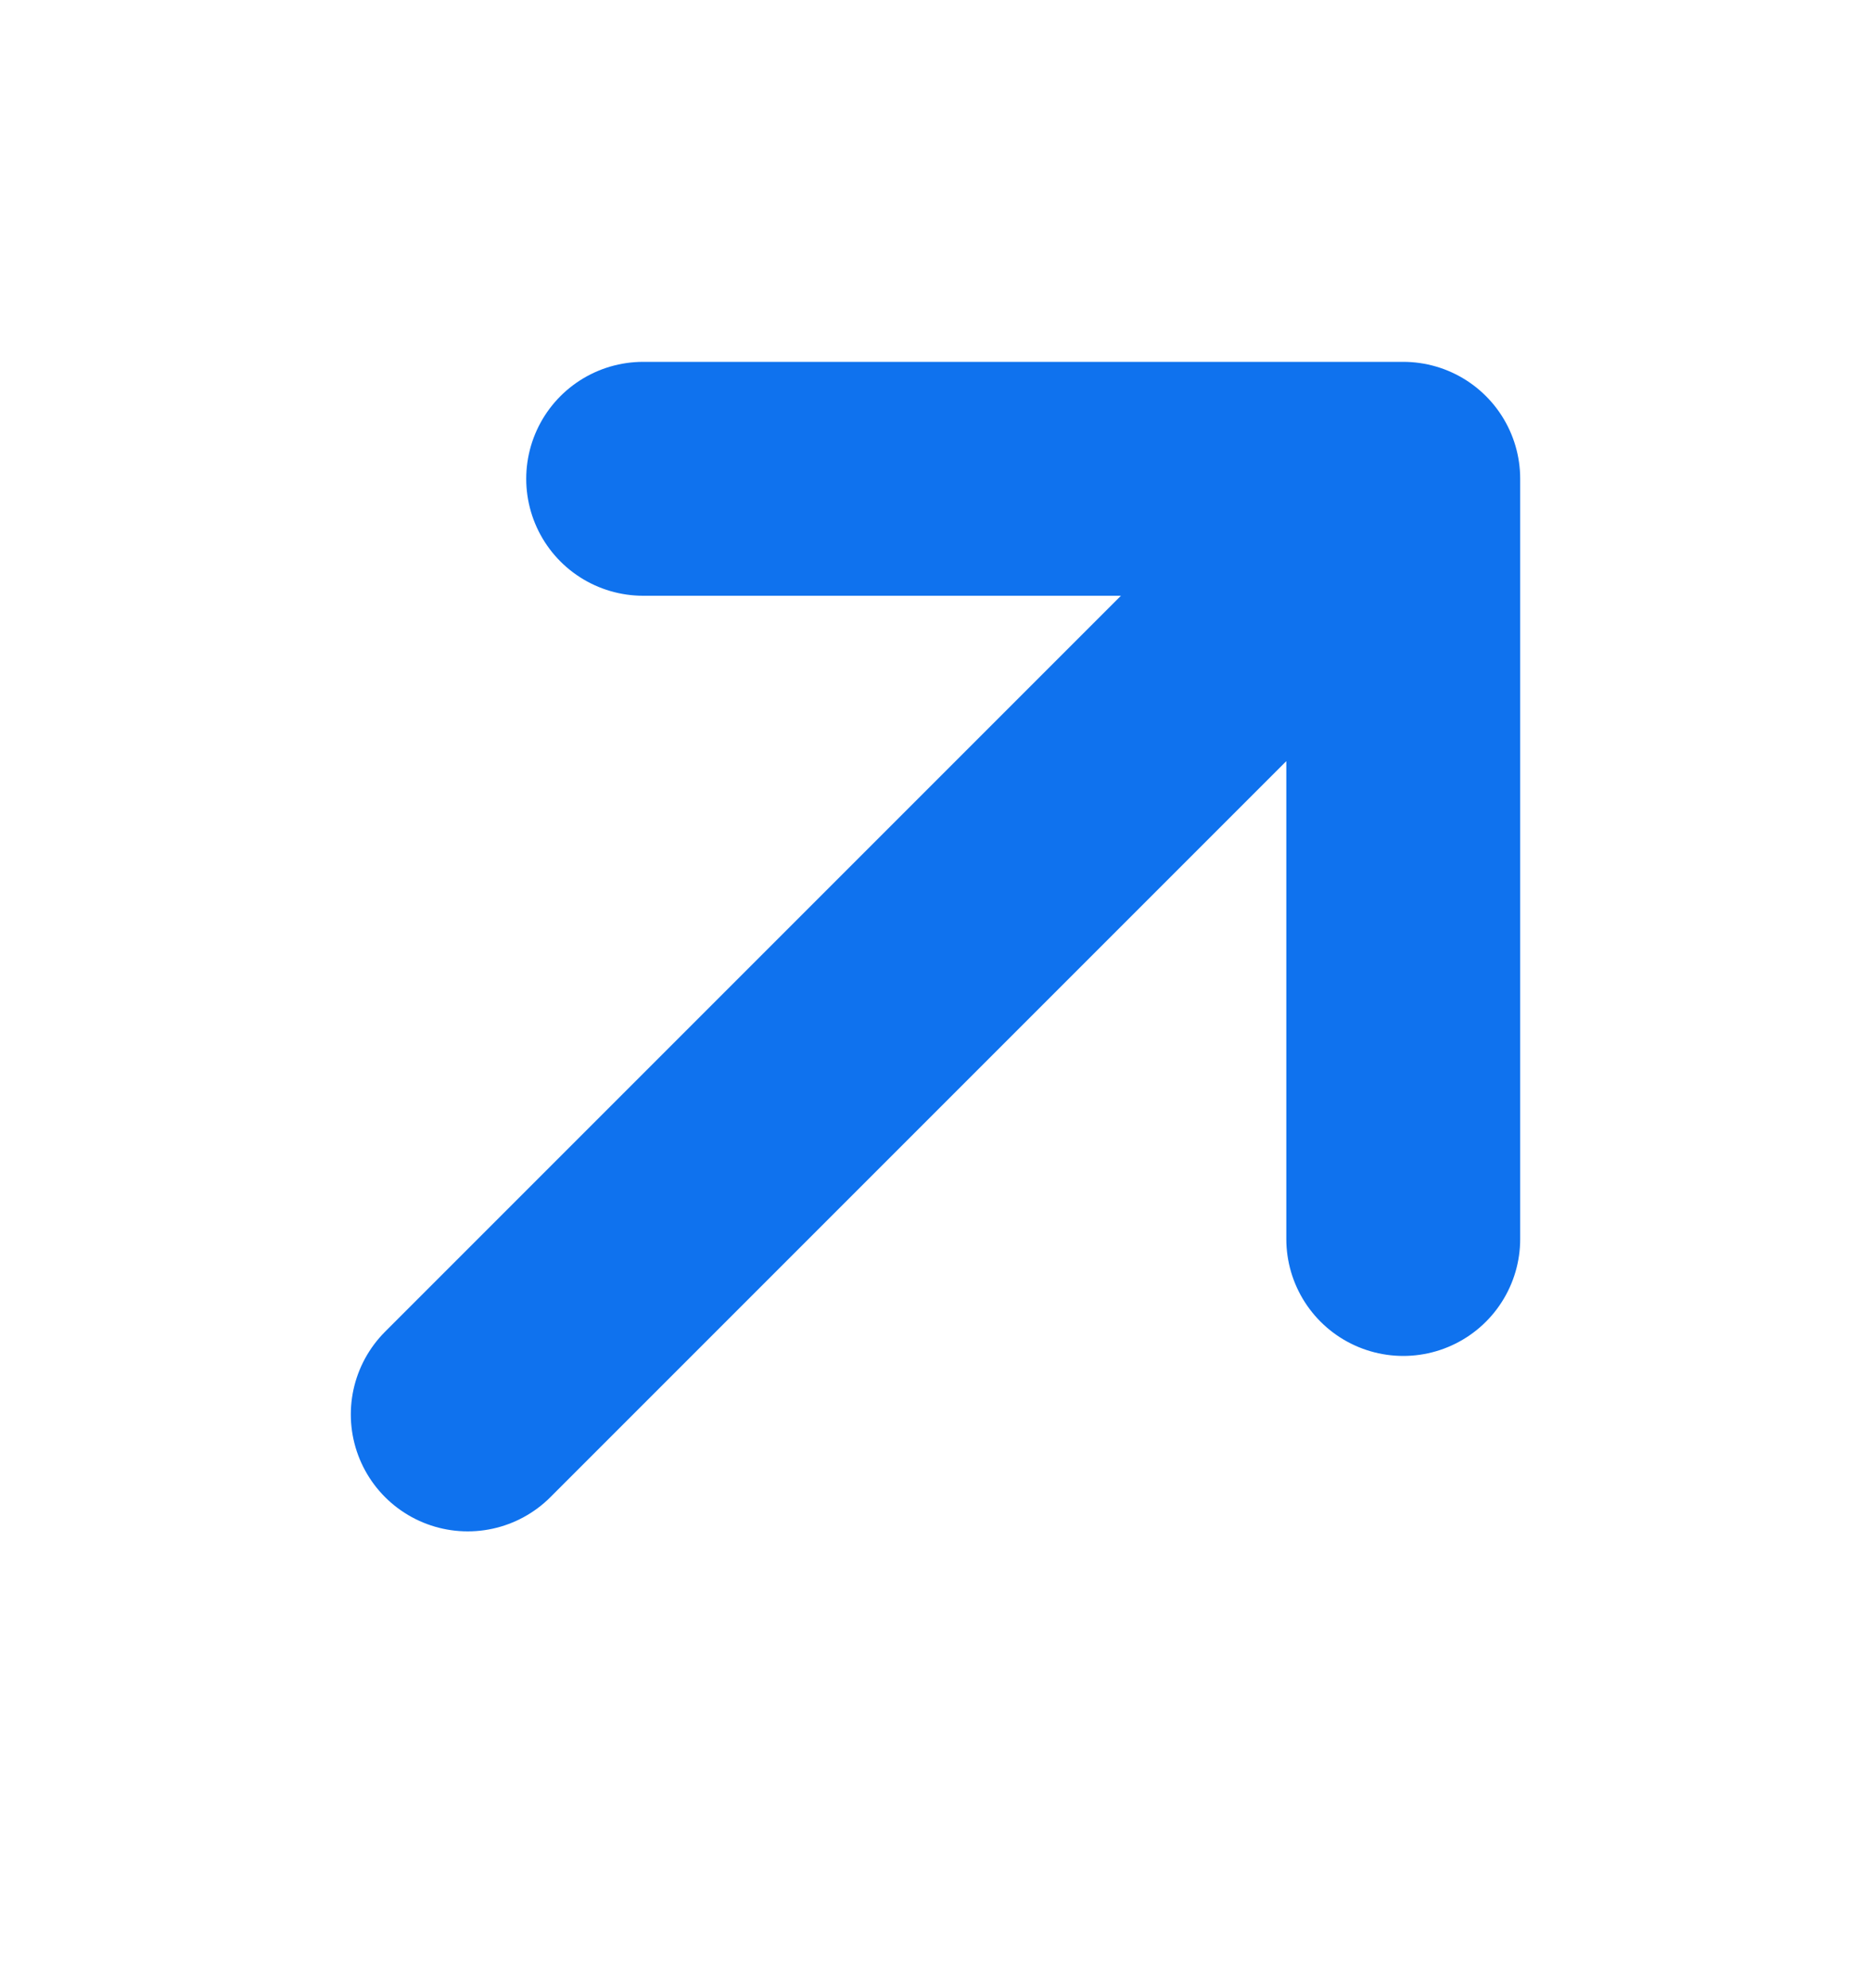 <svg width="16" height="17" viewBox="0 0 16 17" fill="none" xmlns="http://www.w3.org/2000/svg">
    <path d="m4 12.094 8-8M5.5 4.094H12v6.5" stroke="#0F72EE" stroke-width="2" stroke-linecap="round" stroke-linejoin="round"/>
</svg>
